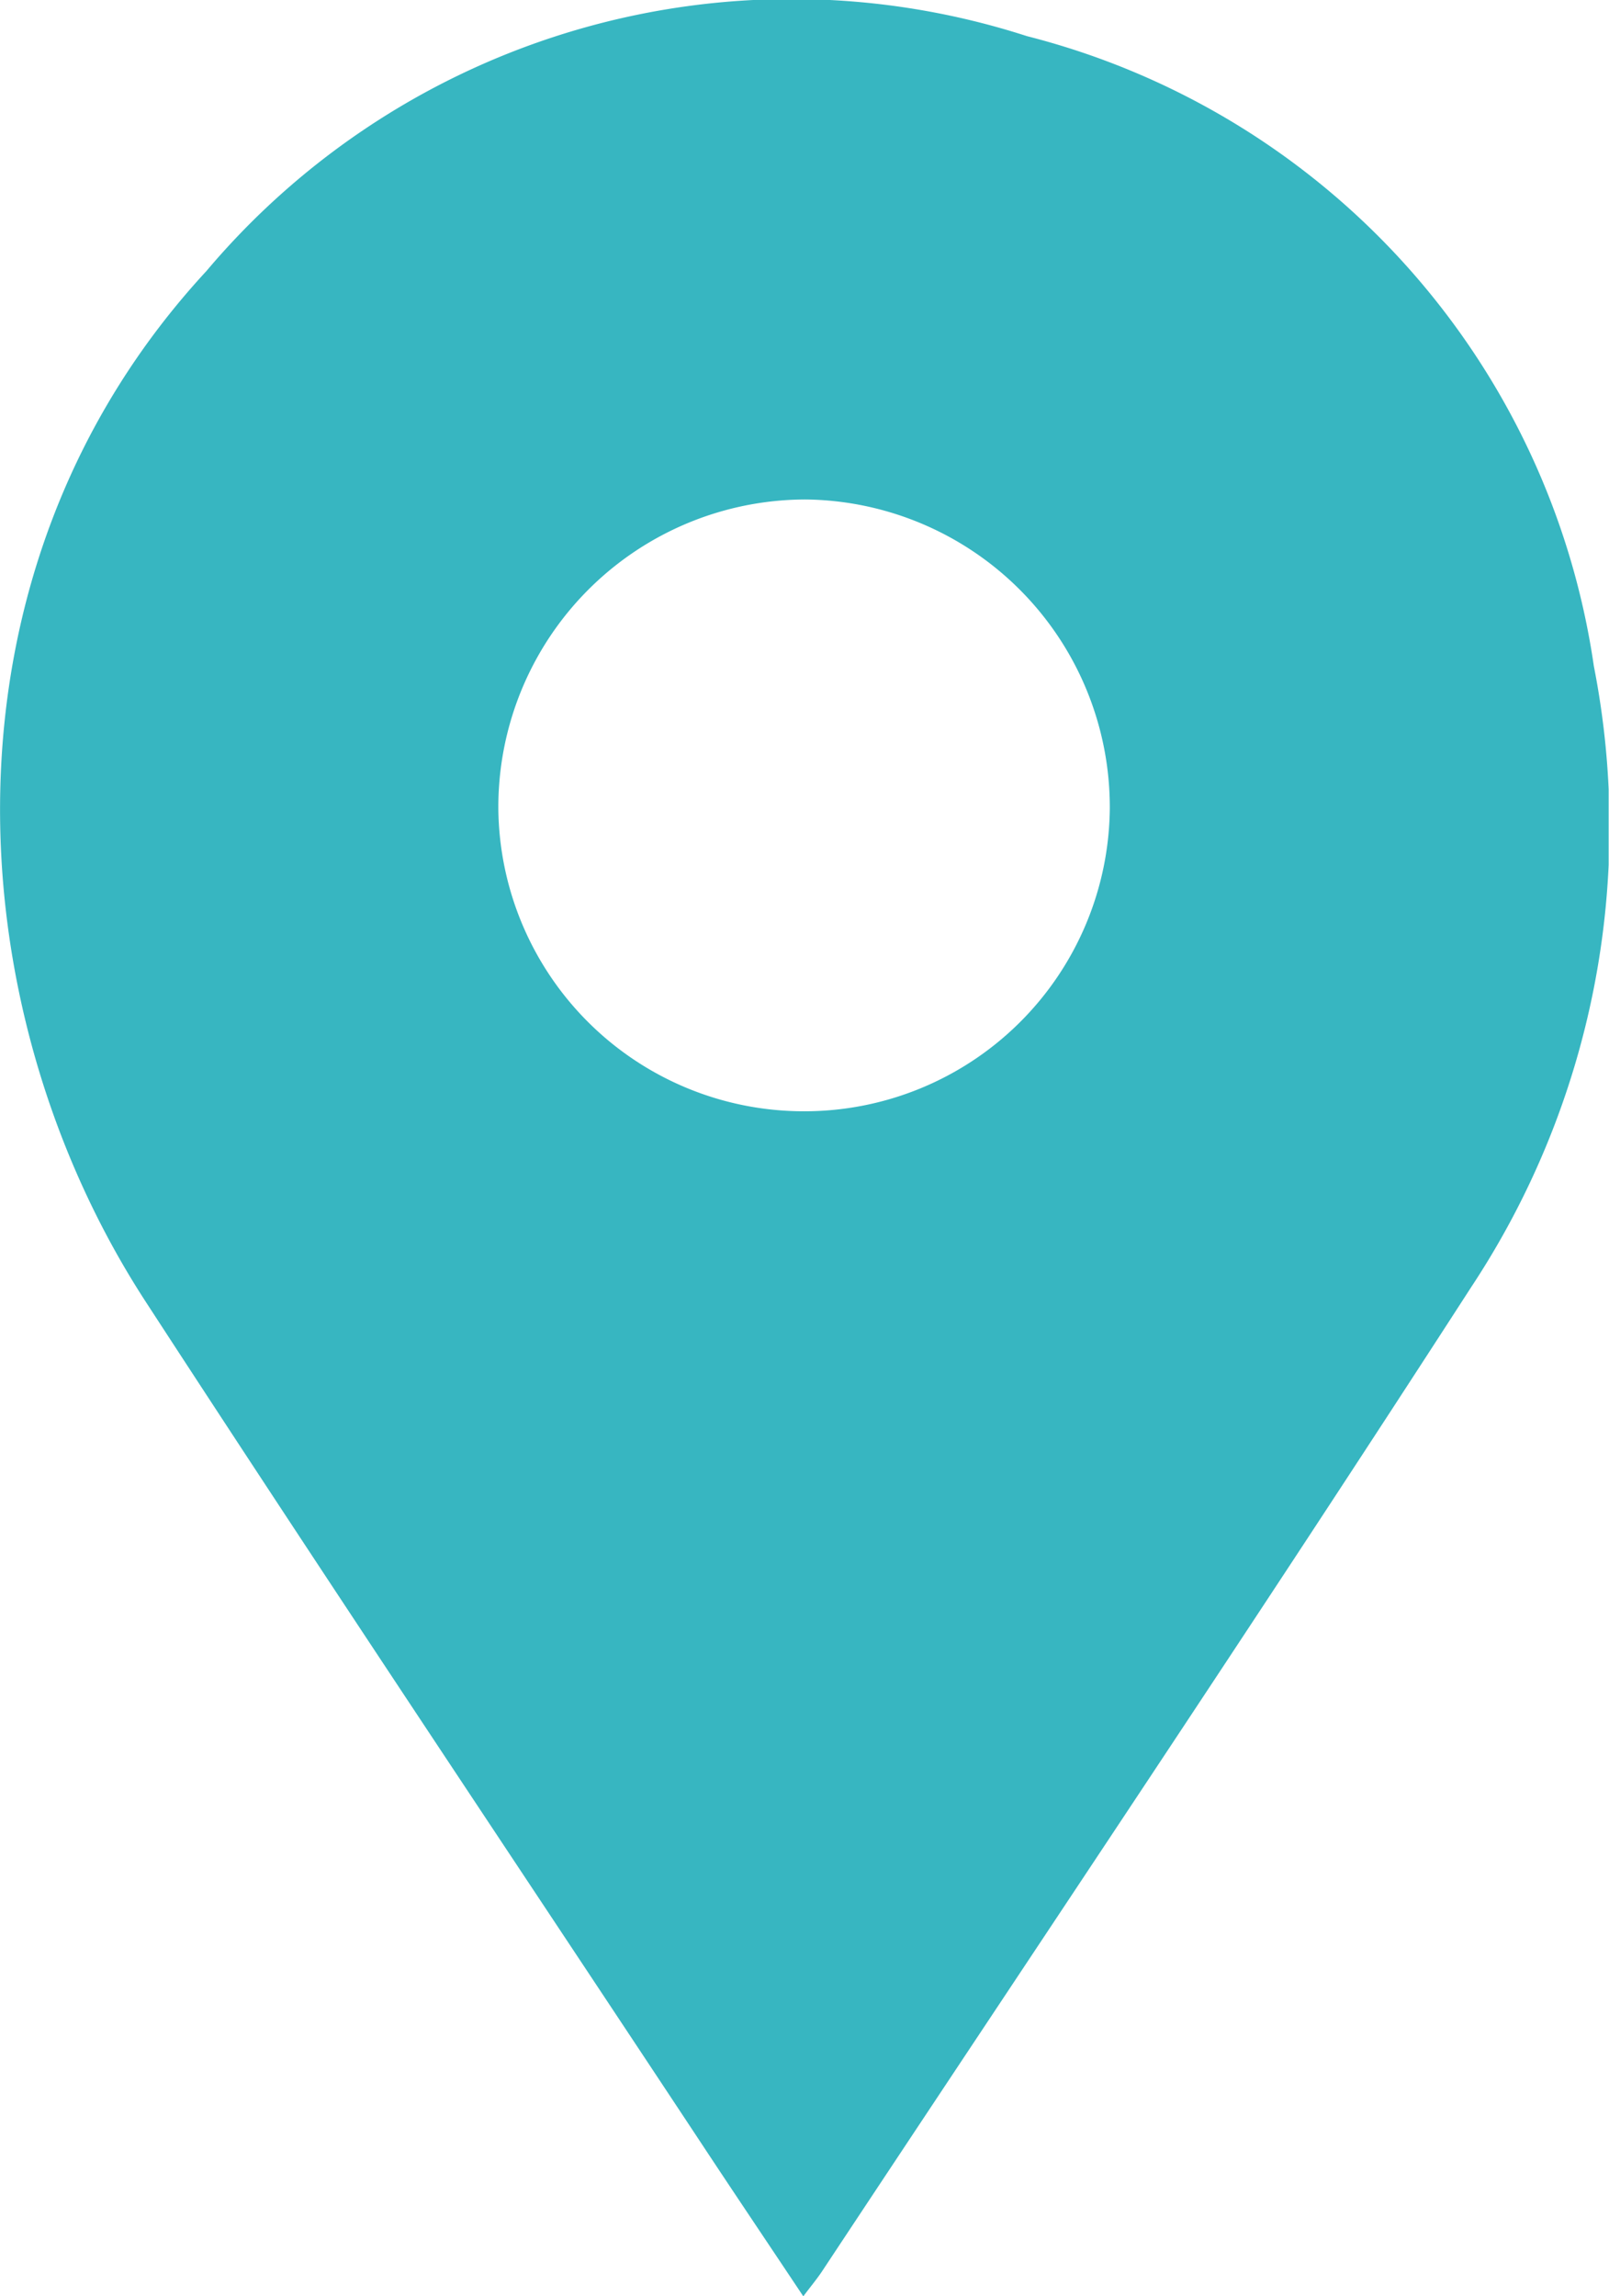 <svg xmlns="http://www.w3.org/2000/svg" xmlns:xlink="http://www.w3.org/1999/xlink" width="18.704" height="26.683" viewBox="0 0 18.704 26.683">
  <defs>
    <clipPath id="clip-path">
      <path id="Tracé_415" data-name="Tracé 415" d="M0,0H18.7V-26.683H0Z" fill="none"/>
    </clipPath>
  </defs>
  <g id="Groupe_432" data-name="Groupe 432" transform="translate(0 26.683)">
    <g id="Groupe_431" data-name="Groupe 431" clip-path="url(#clip-path)">
      <g id="Groupe_430" data-name="Groupe 430" transform="translate(9.338)">
        <path id="Tracé_414" data-name="Tracé 414" d="M0,0C-.424-.636-.827-1.234-1.224-1.836c-2.141-3.236-4.3-6.462-6.415-9.713-2.238-3.435-2.516-8.506.7-11.984A8.9,8.9,0,0,1,2.6-26.263a8.871,8.871,0,0,1,6.59,7.321,9.691,9.691,0,0,1-1.425,7.214C5.287-7.892,2.739-4.1.221-.295.163-.207.095-.126,0,0M3.563-17.287A3.576,3.576,0,0,0,.031-20.879a3.575,3.575,0,0,0-3.576,3.59A3.551,3.551,0,0,0,.008-13.77a3.55,3.55,0,0,0,3.555-3.517" fill="#37b6c1"/>
      </g>
    </g>
  </g>
</svg>
